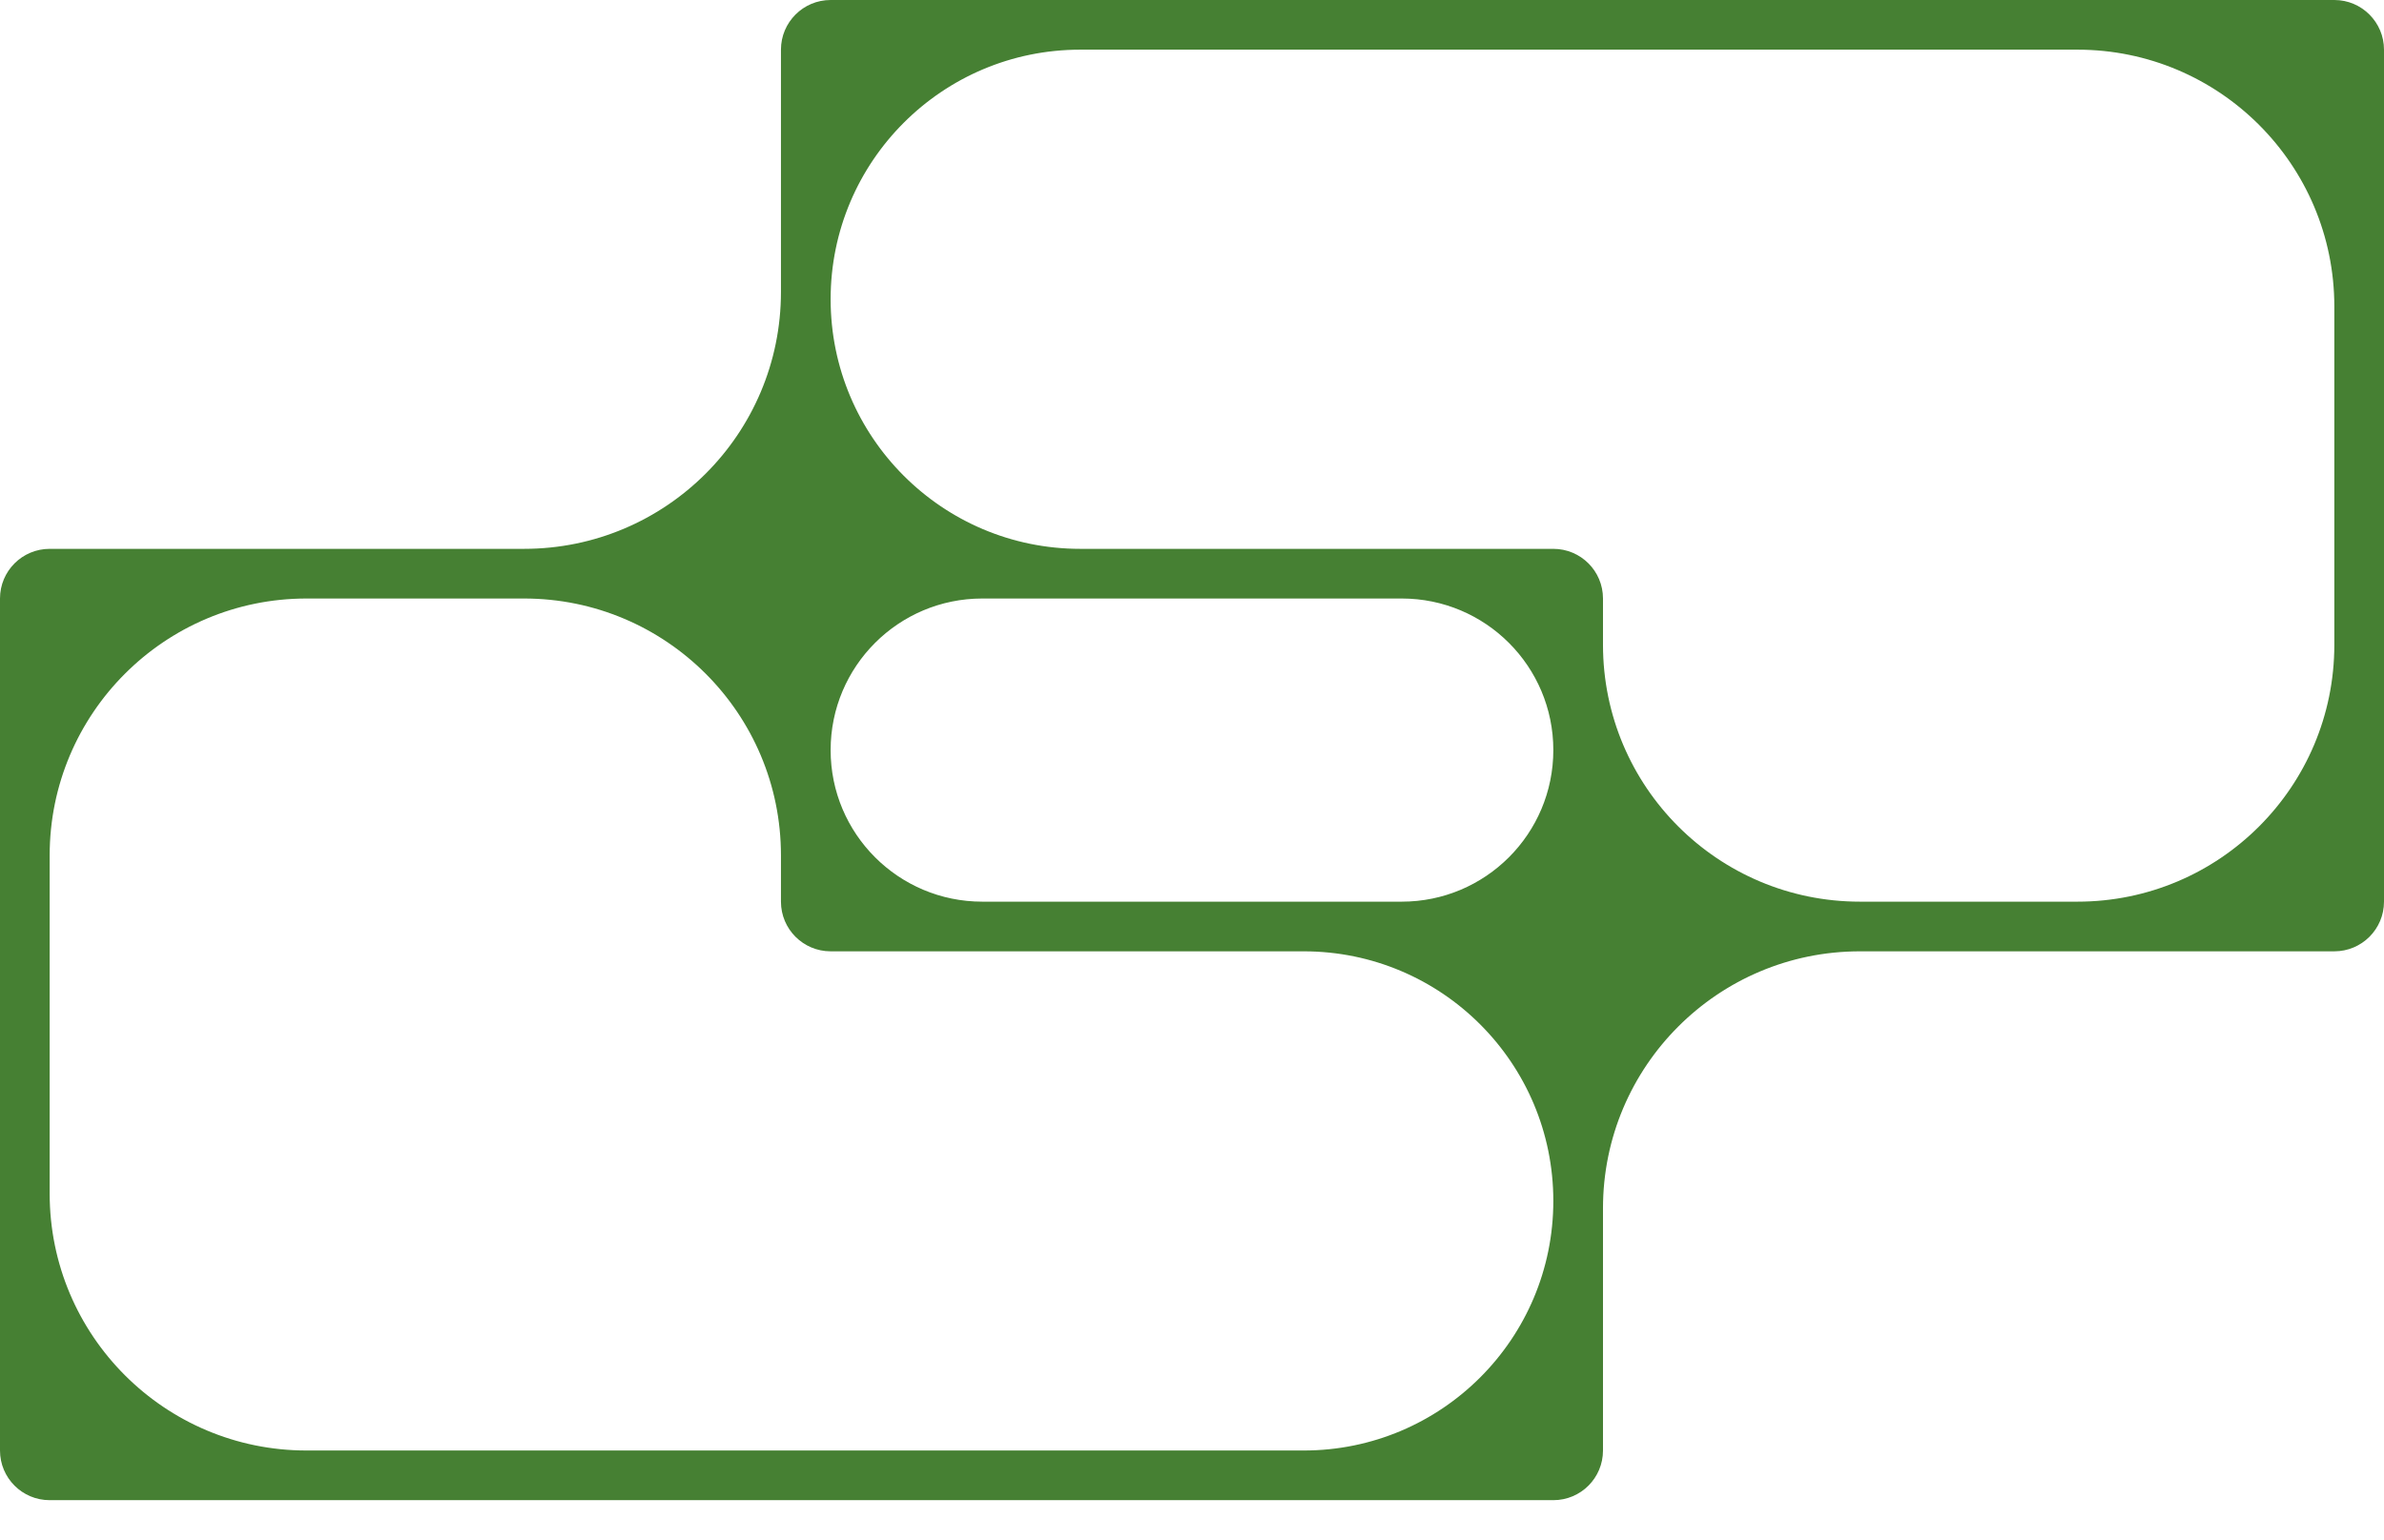 <?xml version="1.0" encoding="UTF-8"?> <svg xmlns="http://www.w3.org/2000/svg" width="48" height="31" viewBox="0 0 48 31" fill="none"><path fill-rule="evenodd" clip-rule="evenodd" d="M41.828 1C44.684 1 47 3.316 47 6.172L47 12.983C47 15.84 44.684 18.155 41.828 18.155L37.448 18.155C34.591 18.155 32.275 15.84 32.275 12.983L32.275 12.051C32.275 11.498 31.828 11.051 31.275 11.051L21.75 11.051C18.974 11.051 16.724 8.801 16.724 6.025C16.724 3.25 18.974 1 21.75 1L41.828 1ZM10.552 11.051C13.409 11.051 15.724 8.735 15.724 5.878L15.724 1C15.724 0.448 16.172 -1.39124e-06 16.724 -1.3671e-06L47 -4.37114e-08C47.552 -1.95702e-08 48 0.448 48 1L48 18.155C48 18.708 47.552 19.155 47 19.155L37.448 19.155C34.591 19.155 32.275 21.471 32.275 24.328L32.275 29.206C32.275 29.759 31.828 30.206 31.275 30.206L1 30.206C0.447 30.206 -0 29.759 -0 29.206L-0 12.051C-0 11.498 0.447 11.051 1 11.051L10.552 11.051ZM26.25 19.155C29.025 19.155 31.275 21.405 31.275 24.181C31.275 26.956 29.025 29.206 26.25 29.206L6.172 29.206C3.316 29.206 1 26.89 1 24.034L1 17.223C1 14.367 3.316 12.051 6.172 12.051L10.552 12.051C13.409 12.051 15.724 14.367 15.724 17.223L15.724 18.155C15.724 18.708 16.172 19.155 16.724 19.155L26.25 19.155ZM31.275 15.103C31.275 16.789 29.909 18.155 28.223 18.155L19.777 18.155C18.091 18.155 16.724 16.789 16.724 15.103C16.724 13.417 18.091 12.051 19.777 12.051L28.223 12.051C29.909 12.051 31.275 13.417 31.275 15.103Z" fill="#468033"></path></svg> 